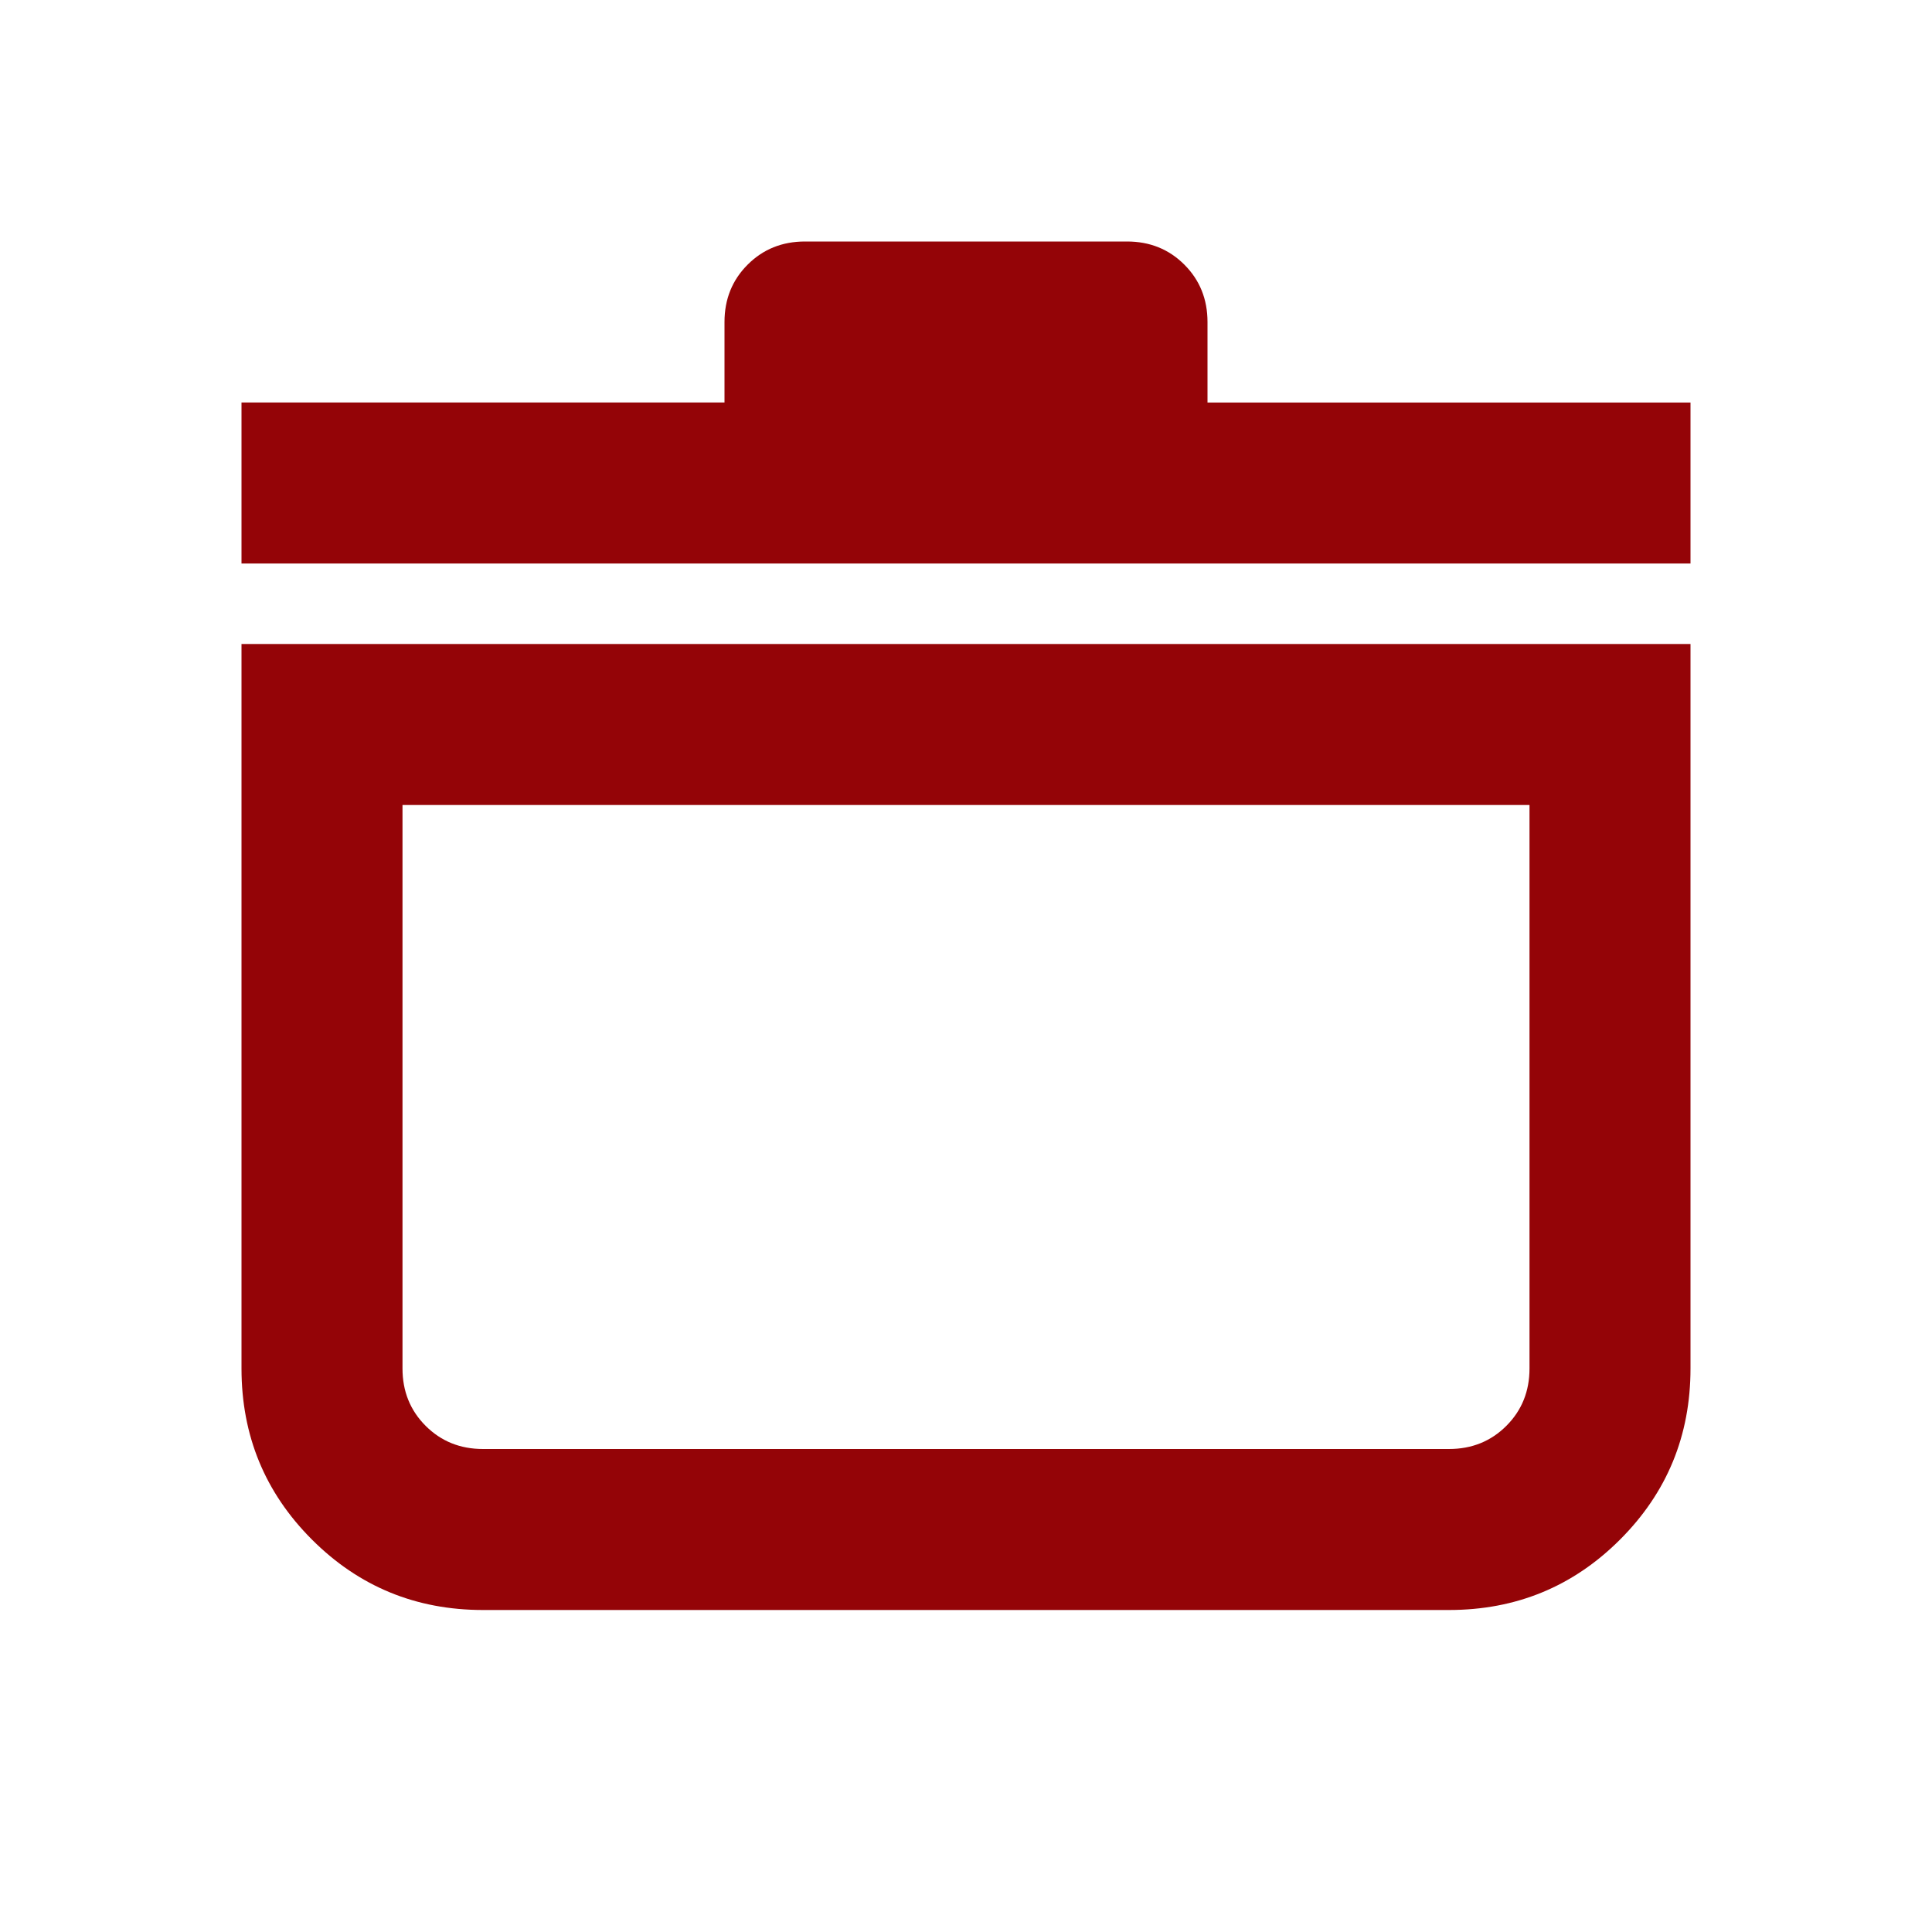 <svg xmlns="http://www.w3.org/2000/svg" height="24px" viewBox="0 -960 960 960" width="24px" fill="#940407"><path d="M120-640h720v360q0 50-35 85t-85 35H240q-50 0-85-35t-35-85v-360Zm80 80v280q0 17 11.5 28.5T240-240h480q17 0 28.5-11.5T760-280v-280H200Zm-80-120v-80h240v-40q0-17 11.5-28.5T400-840h160q17 0 28.5 11.5T600-800v40h240v80H120Zm360 280Z"></path></svg>